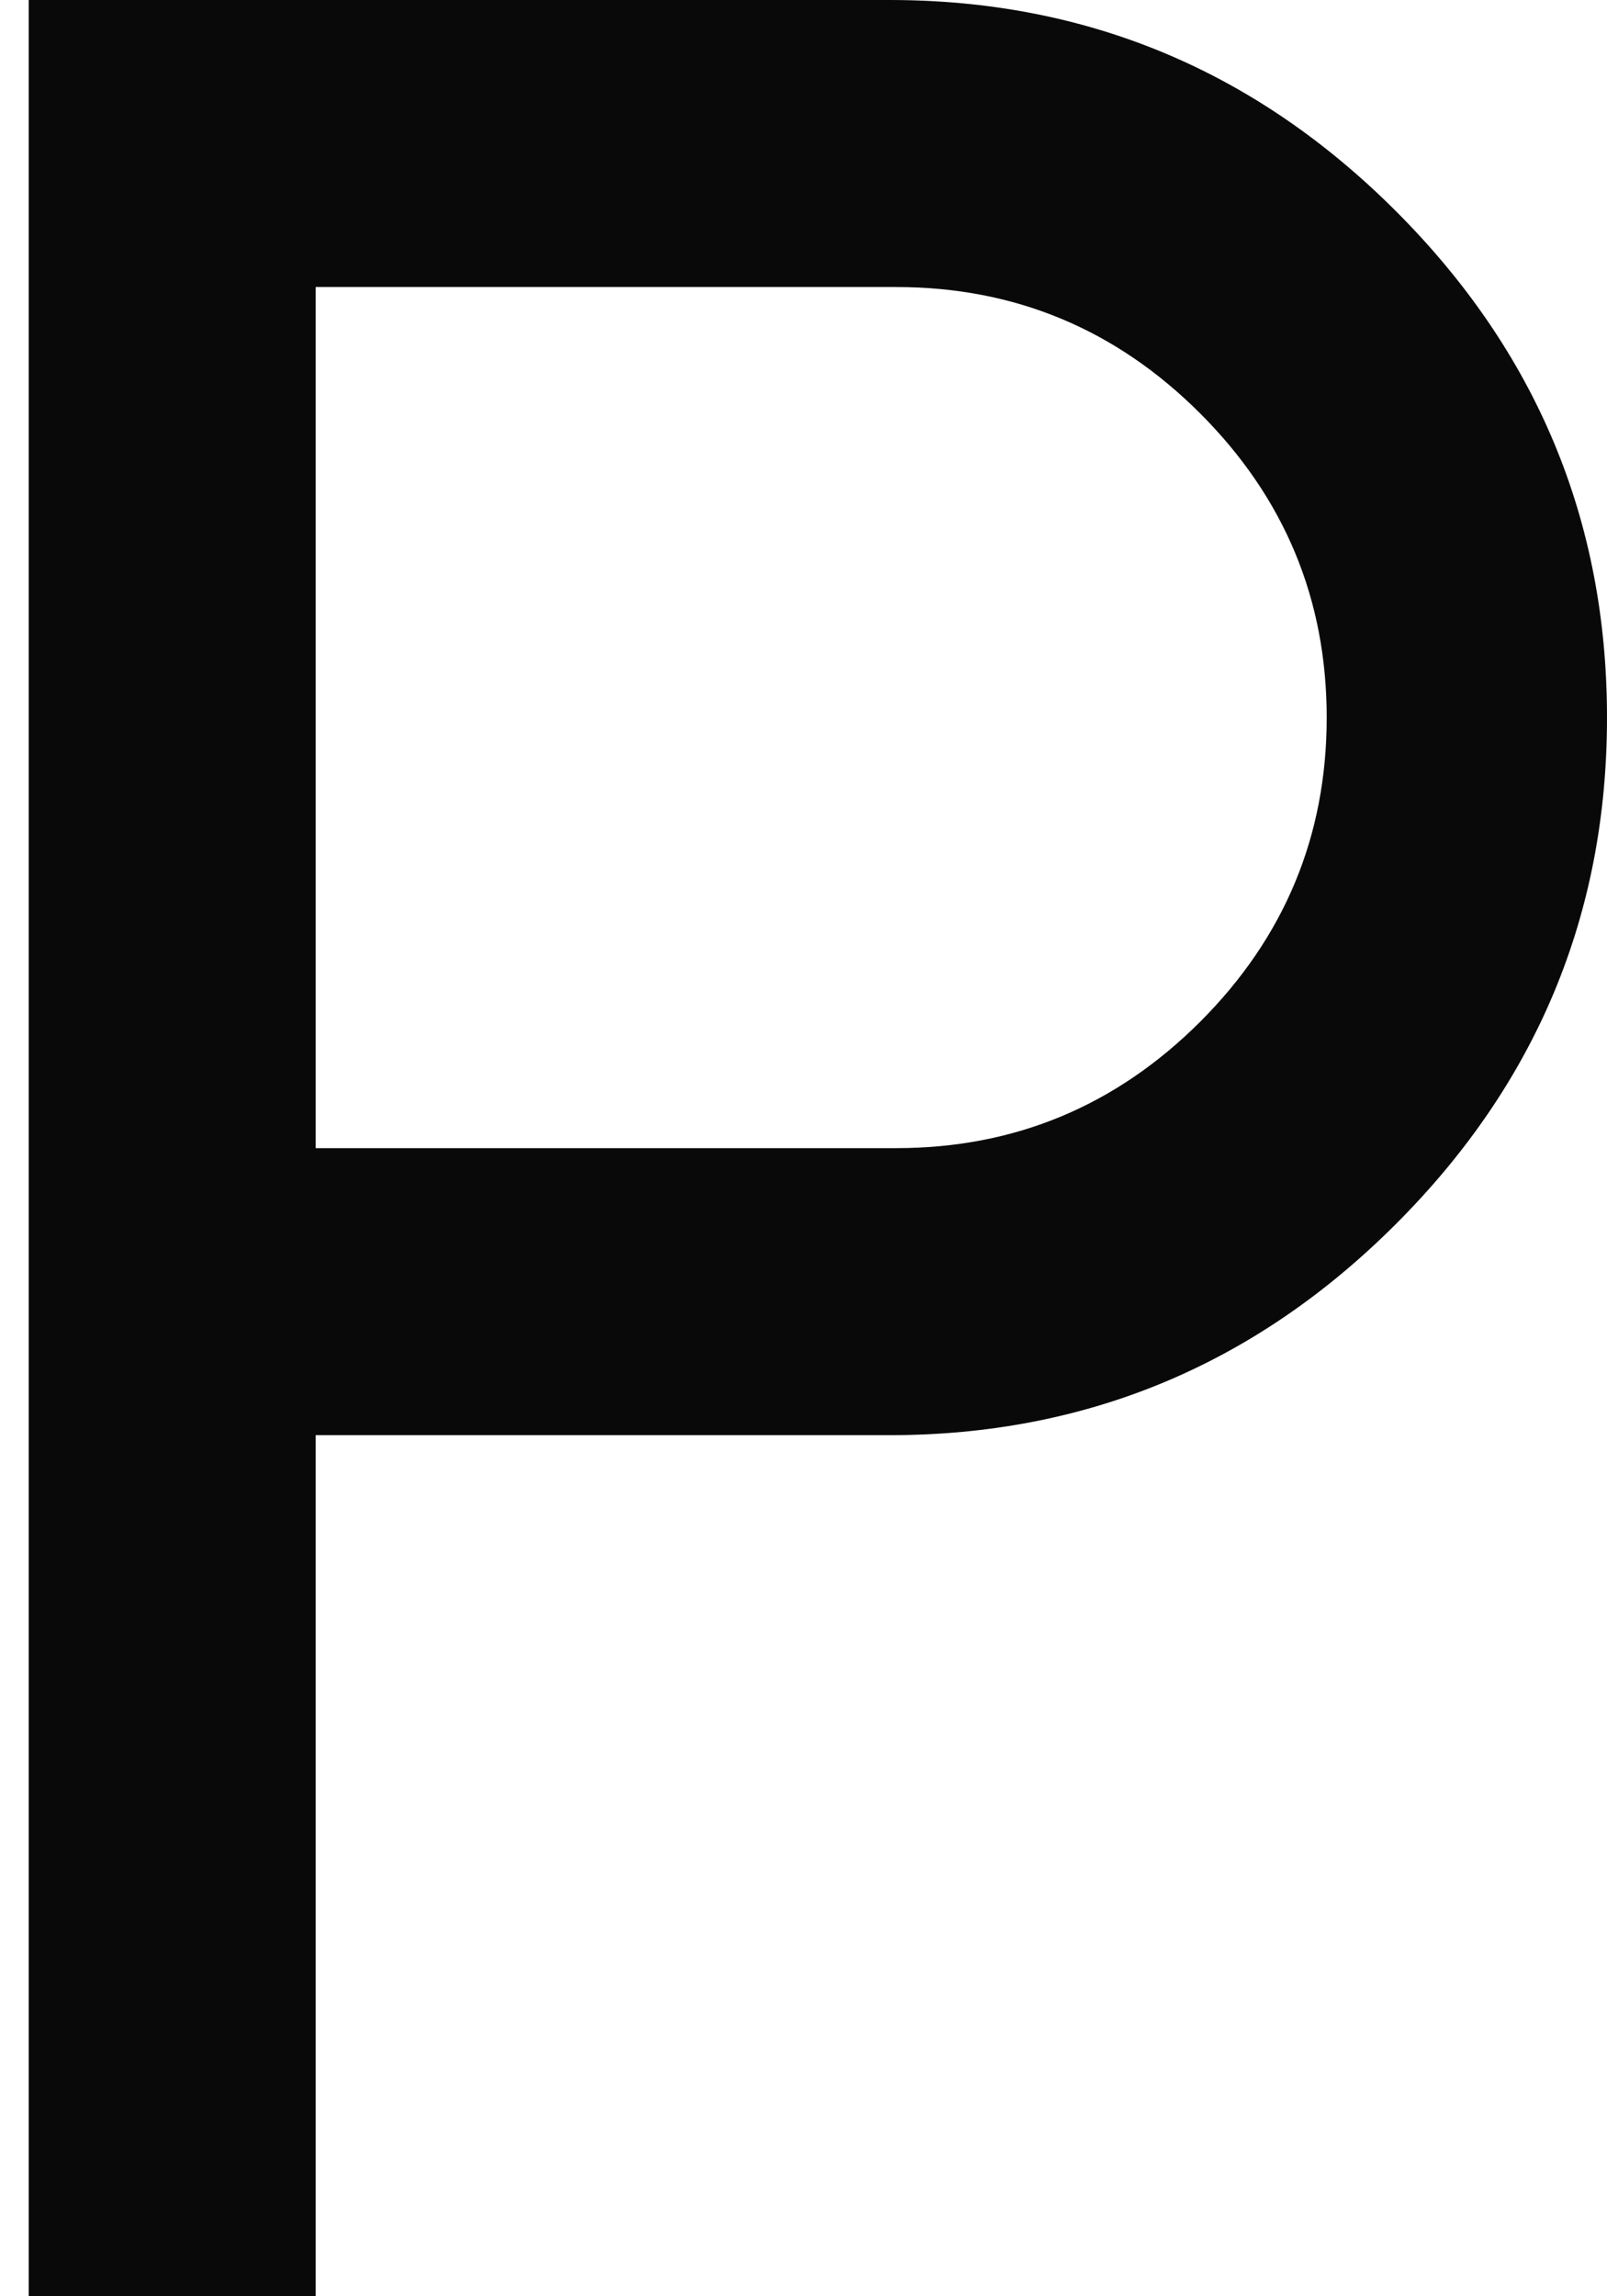 <svg width="28" height="40" viewBox="0 0 28 40" fill="none" xmlns="http://www.w3.org/2000/svg">
<path d="M0.5 40V-0H15.5C18.93 -0 21.87 1.226 24.322 3.678C26.774 6.13 28 9.07 28 12.5C28 15.93 26.774 18.87 24.322 21.322C21.87 23.774 18.93 25 15.5 25H5.5V40H0.5ZM5.5 20H15.616C17.678 20 19.444 19.265 20.913 17.797C22.381 16.328 23.116 14.562 23.116 12.5C23.116 10.437 22.381 8.672 20.913 7.203C19.444 5.734 17.678 5 15.616 5H5.5V20Z" fill="#0A0909"/>
</svg>
